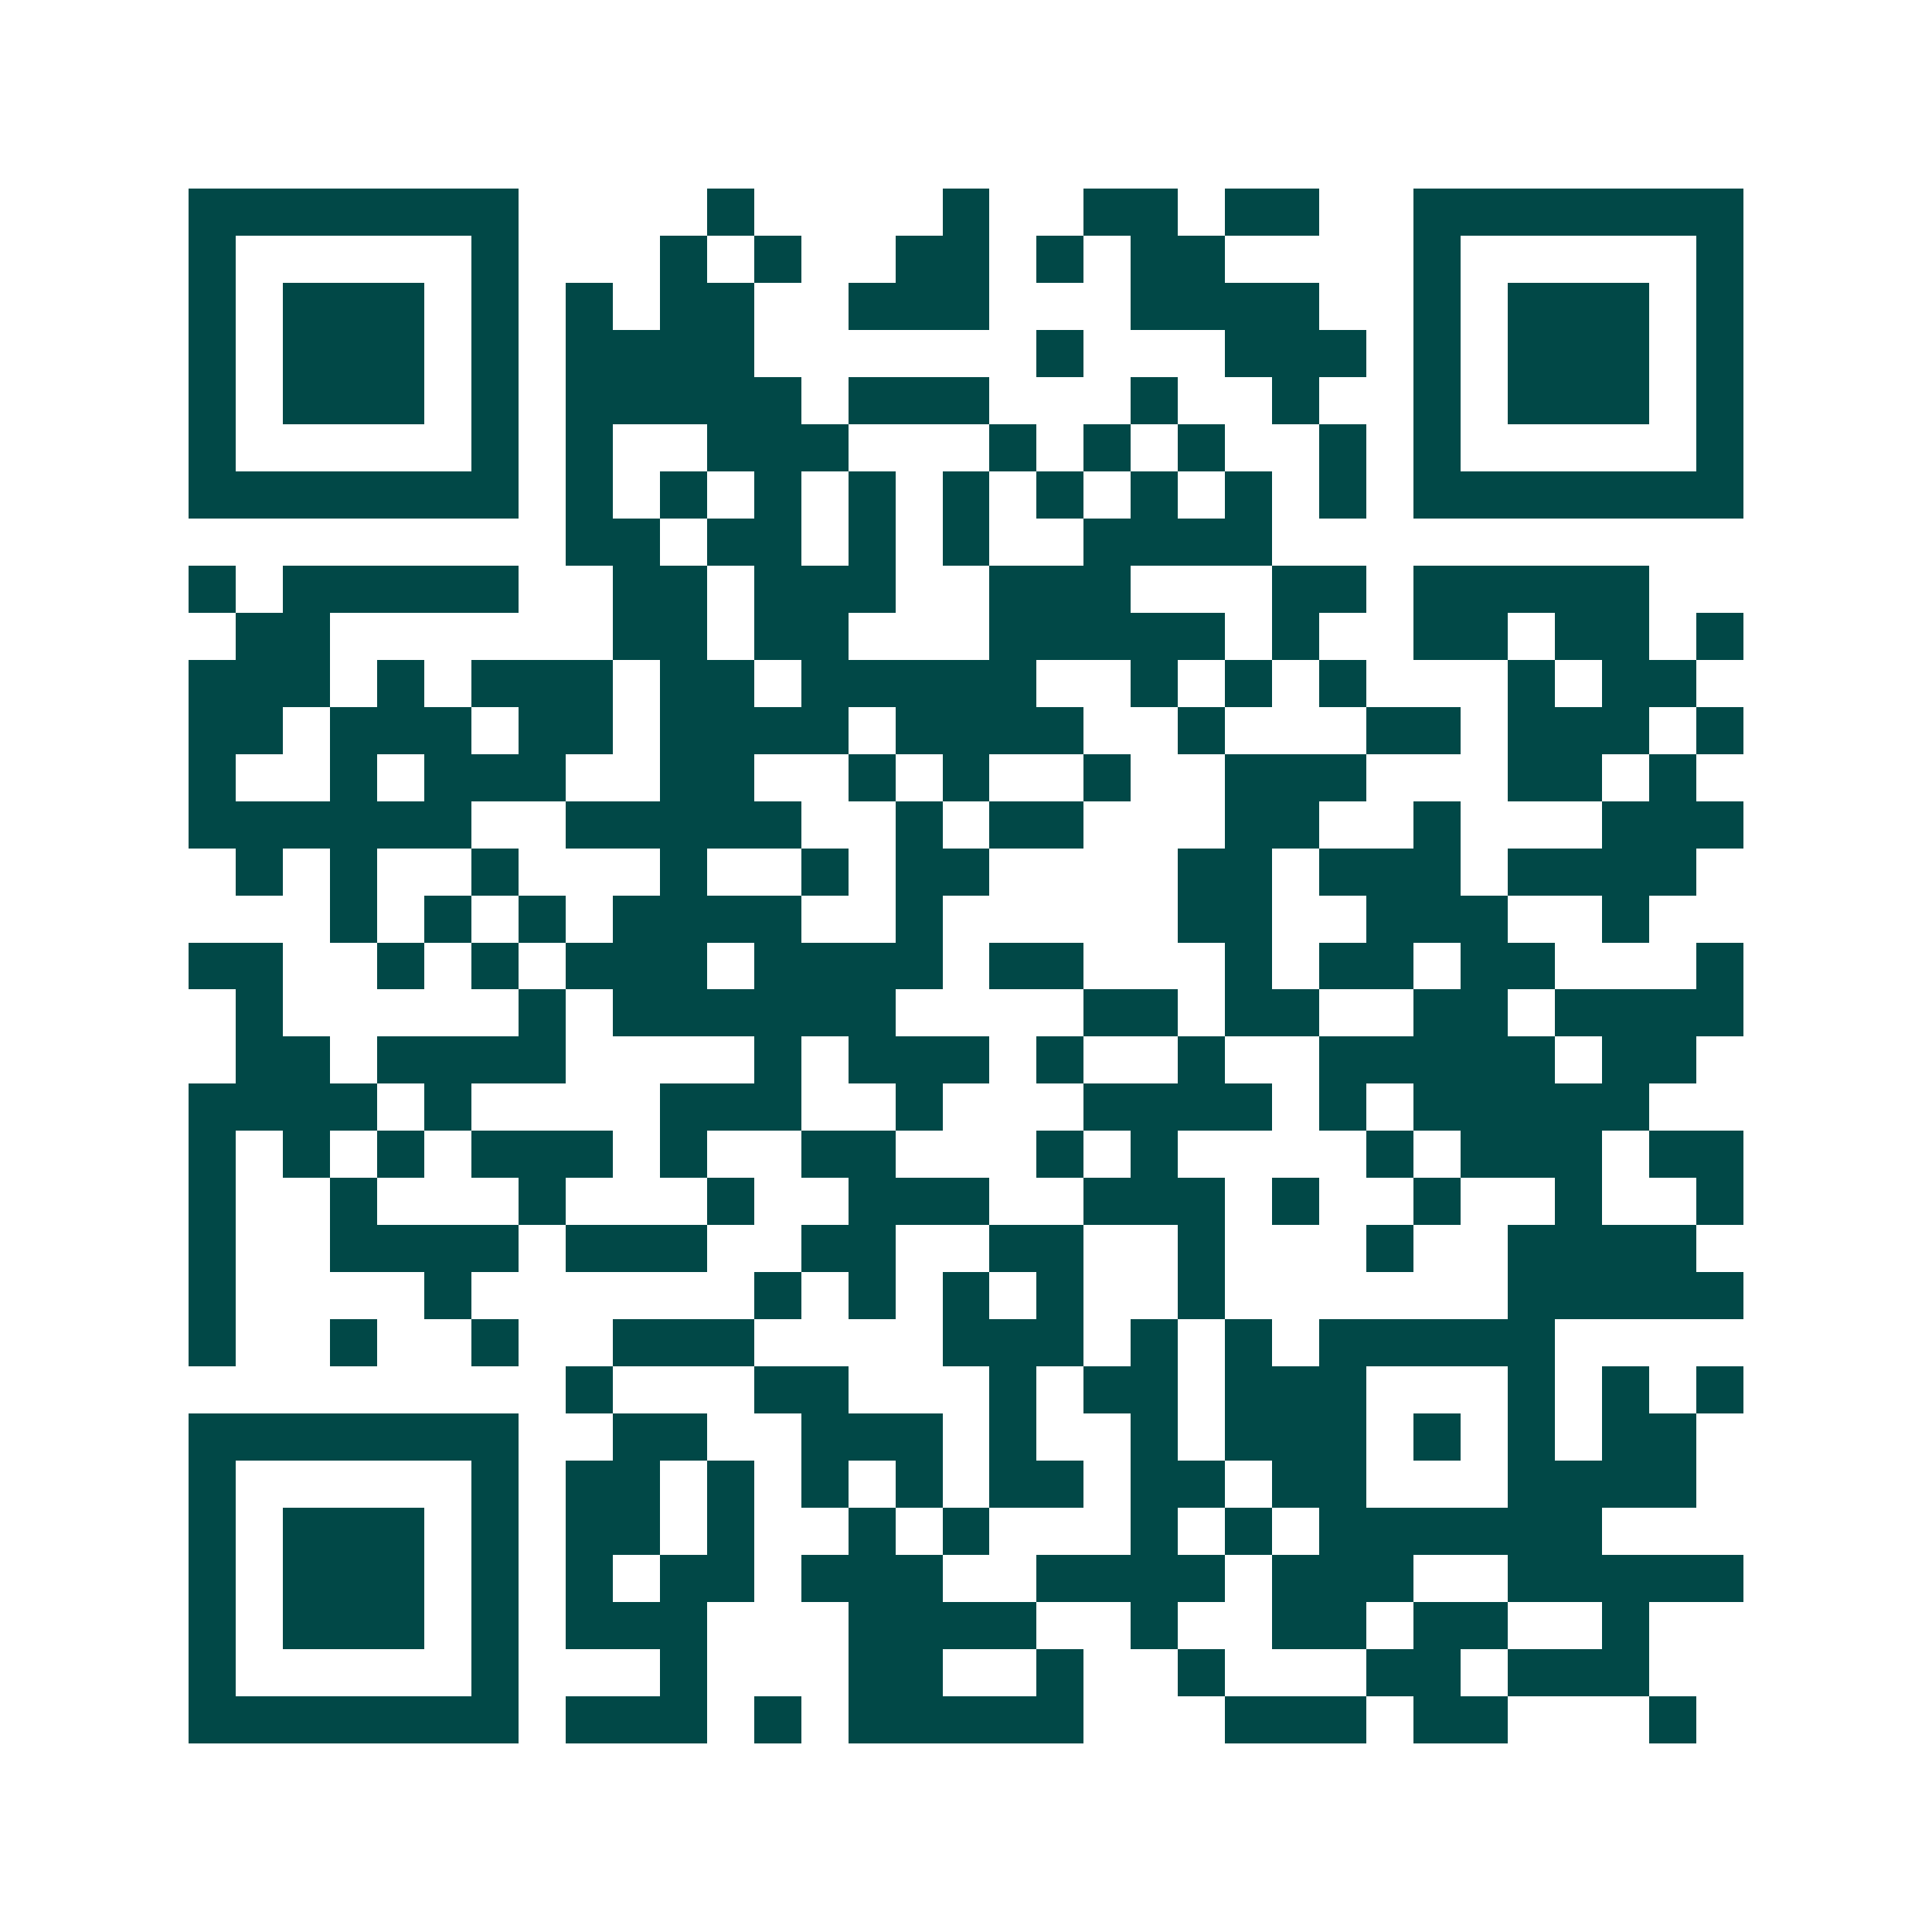 <svg xmlns="http://www.w3.org/2000/svg" width="200" height="200" viewBox="0 0 41 41" shape-rendering="crispEdges"><path fill="#ffffff" d="M0 0h41v41H0z"/><path stroke="#014847" d="M4 4.5h7m4 0h1m4 0h1m2 0h2m1 0h2m2 0h7M4 5.5h1m5 0h1m3 0h1m1 0h1m2 0h2m1 0h1m1 0h2m4 0h1m5 0h1M4 6.5h1m1 0h3m1 0h1m1 0h1m1 0h2m2 0h3m3 0h4m2 0h1m1 0h3m1 0h1M4 7.5h1m1 0h3m1 0h1m1 0h4m6 0h1m3 0h3m1 0h1m1 0h3m1 0h1M4 8.5h1m1 0h3m1 0h1m1 0h5m1 0h3m3 0h1m2 0h1m2 0h1m1 0h3m1 0h1M4 9.5h1m5 0h1m1 0h1m2 0h3m3 0h1m1 0h1m1 0h1m2 0h1m1 0h1m5 0h1M4 10.5h7m1 0h1m1 0h1m1 0h1m1 0h1m1 0h1m1 0h1m1 0h1m1 0h1m1 0h1m1 0h7M12 11.5h2m1 0h2m1 0h1m1 0h1m2 0h4M4 12.5h1m1 0h5m2 0h2m1 0h3m2 0h3m3 0h2m1 0h5M5 13.5h2m6 0h2m1 0h2m3 0h5m1 0h1m2 0h2m1 0h2m1 0h1M4 14.5h3m1 0h1m1 0h3m1 0h2m1 0h5m2 0h1m1 0h1m1 0h1m3 0h1m1 0h2M4 15.5h2m1 0h3m1 0h2m1 0h4m1 0h4m2 0h1m3 0h2m1 0h3m1 0h1M4 16.5h1m2 0h1m1 0h3m2 0h2m2 0h1m1 0h1m2 0h1m2 0h3m3 0h2m1 0h1M4 17.5h6m2 0h5m2 0h1m1 0h2m3 0h2m2 0h1m3 0h3M5 18.5h1m1 0h1m2 0h1m3 0h1m2 0h1m1 0h2m4 0h2m1 0h3m1 0h4M7 19.5h1m1 0h1m1 0h1m1 0h4m2 0h1m5 0h2m2 0h3m2 0h1M4 20.5h2m2 0h1m1 0h1m1 0h3m1 0h4m1 0h2m3 0h1m1 0h2m1 0h2m3 0h1M5 21.5h1m5 0h1m1 0h6m4 0h2m1 0h2m2 0h2m1 0h4M5 22.5h2m1 0h4m4 0h1m1 0h3m1 0h1m2 0h1m2 0h5m1 0h2M4 23.5h4m1 0h1m4 0h3m2 0h1m3 0h4m1 0h1m1 0h5M4 24.5h1m1 0h1m1 0h1m1 0h3m1 0h1m2 0h2m3 0h1m1 0h1m4 0h1m1 0h3m1 0h2M4 25.5h1m2 0h1m3 0h1m3 0h1m2 0h3m2 0h3m1 0h1m2 0h1m2 0h1m2 0h1M4 26.5h1m2 0h4m1 0h3m2 0h2m2 0h2m2 0h1m3 0h1m2 0h4M4 27.5h1m4 0h1m6 0h1m1 0h1m1 0h1m1 0h1m2 0h1m6 0h5M4 28.5h1m2 0h1m2 0h1m2 0h3m4 0h3m1 0h1m1 0h1m1 0h5M12 29.5h1m3 0h2m3 0h1m1 0h2m1 0h3m3 0h1m1 0h1m1 0h1M4 30.5h7m2 0h2m2 0h3m1 0h1m2 0h1m1 0h3m1 0h1m1 0h1m1 0h2M4 31.5h1m5 0h1m1 0h2m1 0h1m1 0h1m1 0h1m1 0h2m1 0h2m1 0h2m3 0h4M4 32.5h1m1 0h3m1 0h1m1 0h2m1 0h1m2 0h1m1 0h1m3 0h1m1 0h1m1 0h6M4 33.5h1m1 0h3m1 0h1m1 0h1m1 0h2m1 0h3m2 0h4m1 0h3m2 0h5M4 34.5h1m1 0h3m1 0h1m1 0h3m3 0h4m2 0h1m2 0h2m1 0h2m2 0h1M4 35.5h1m5 0h1m3 0h1m3 0h2m2 0h1m2 0h1m3 0h2m1 0h3M4 36.5h7m1 0h3m1 0h1m1 0h5m3 0h3m1 0h2m3 0h1"/></svg>
